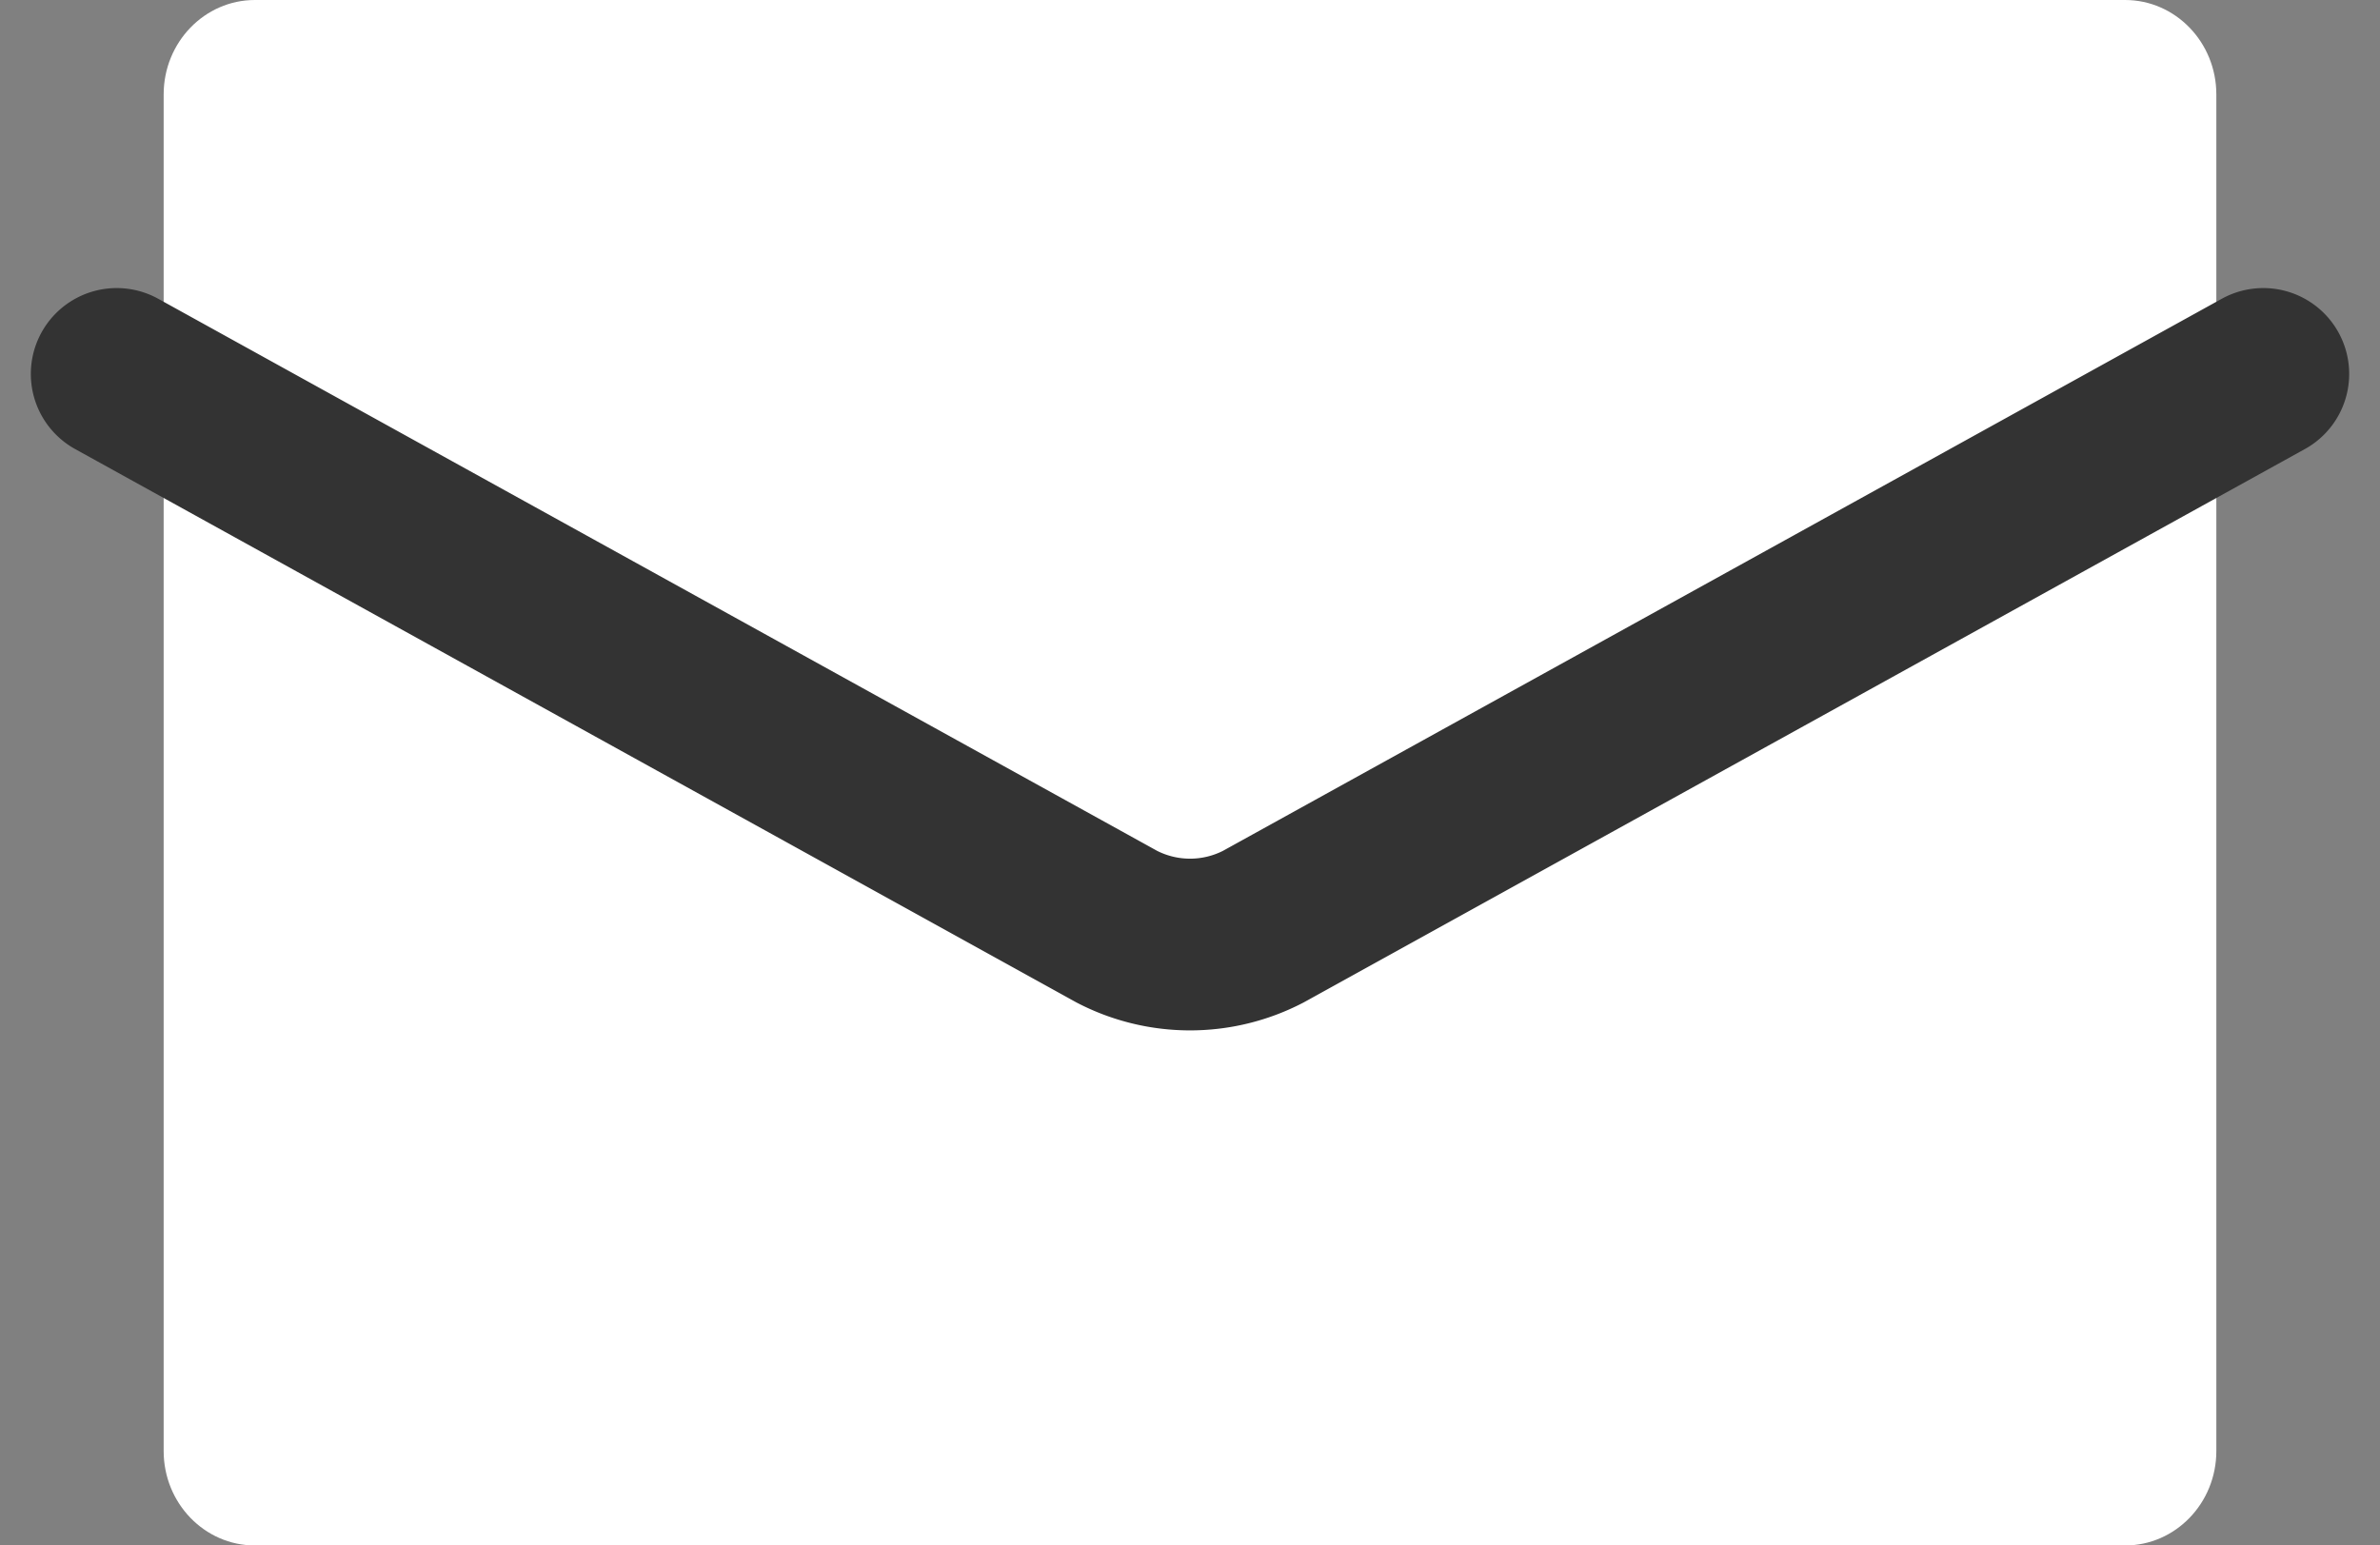 <svg xmlns="http://www.w3.org/2000/svg" width="27.718" height="18" viewBox="0 0 27.718 18">
  <rect x="0" y="0" width="27.718" height="18" fill="#808080" stroke="none"/>
  <g id="グループ_11" data-name="グループ 11" transform="translate(-1356.968 -22)">
    <g id="グループ_10" data-name="グループ 10" transform="translate(1358.327 22)">
      <g id="パス_10" data-name="パス 10" transform="translate(0.547)" fill="#fff" stroke-linecap="round">
        <path d="M 22.843 17 L 1.063 17 C 1.041 17 1 16.966 1 16.9 L 1 1.1 C 1 1.034 1.041 1 1.063 1 L 22.843 1 C 22.865 1 22.906 1.034 22.906 1.1 L 22.906 16.9 C 22.906 16.966 22.865 17 22.843 17 Z" stroke="none"/>
        <path d="M 2 2 L 2 16 L 21.906 16 L 21.906 2 L 2 2 M 1.063 0 L 22.843 0 C 23.43 0 23.906 0.493 23.906 1.1 L 23.906 16.9 C 23.906 17.507 23.43 18 22.843 18 L 1.063 18 C 0.476 18 1.9073486328125e-06 17.507 1.9073486328125e-06 16.9 L 1.9073486328125e-06 1.1 C 1.9073486328125e-06 0.493 0.476 0 1.063 0 Z" stroke="none" fill="#fff"/>
      </g>
      <path id="パス_9" data-name="パス 9" d="M1611.5,1013.5l-11.647,6.438a1.852,1.852,0,0,1-1.705,0L1586.5,1013.5" transform="translate(-1586.5 -1009.145)" fill="none" stroke="#333" stroke-linecap="round" stroke-linejoin="round" stroke-width="2"/>
    </g>
  </g>
</svg>
